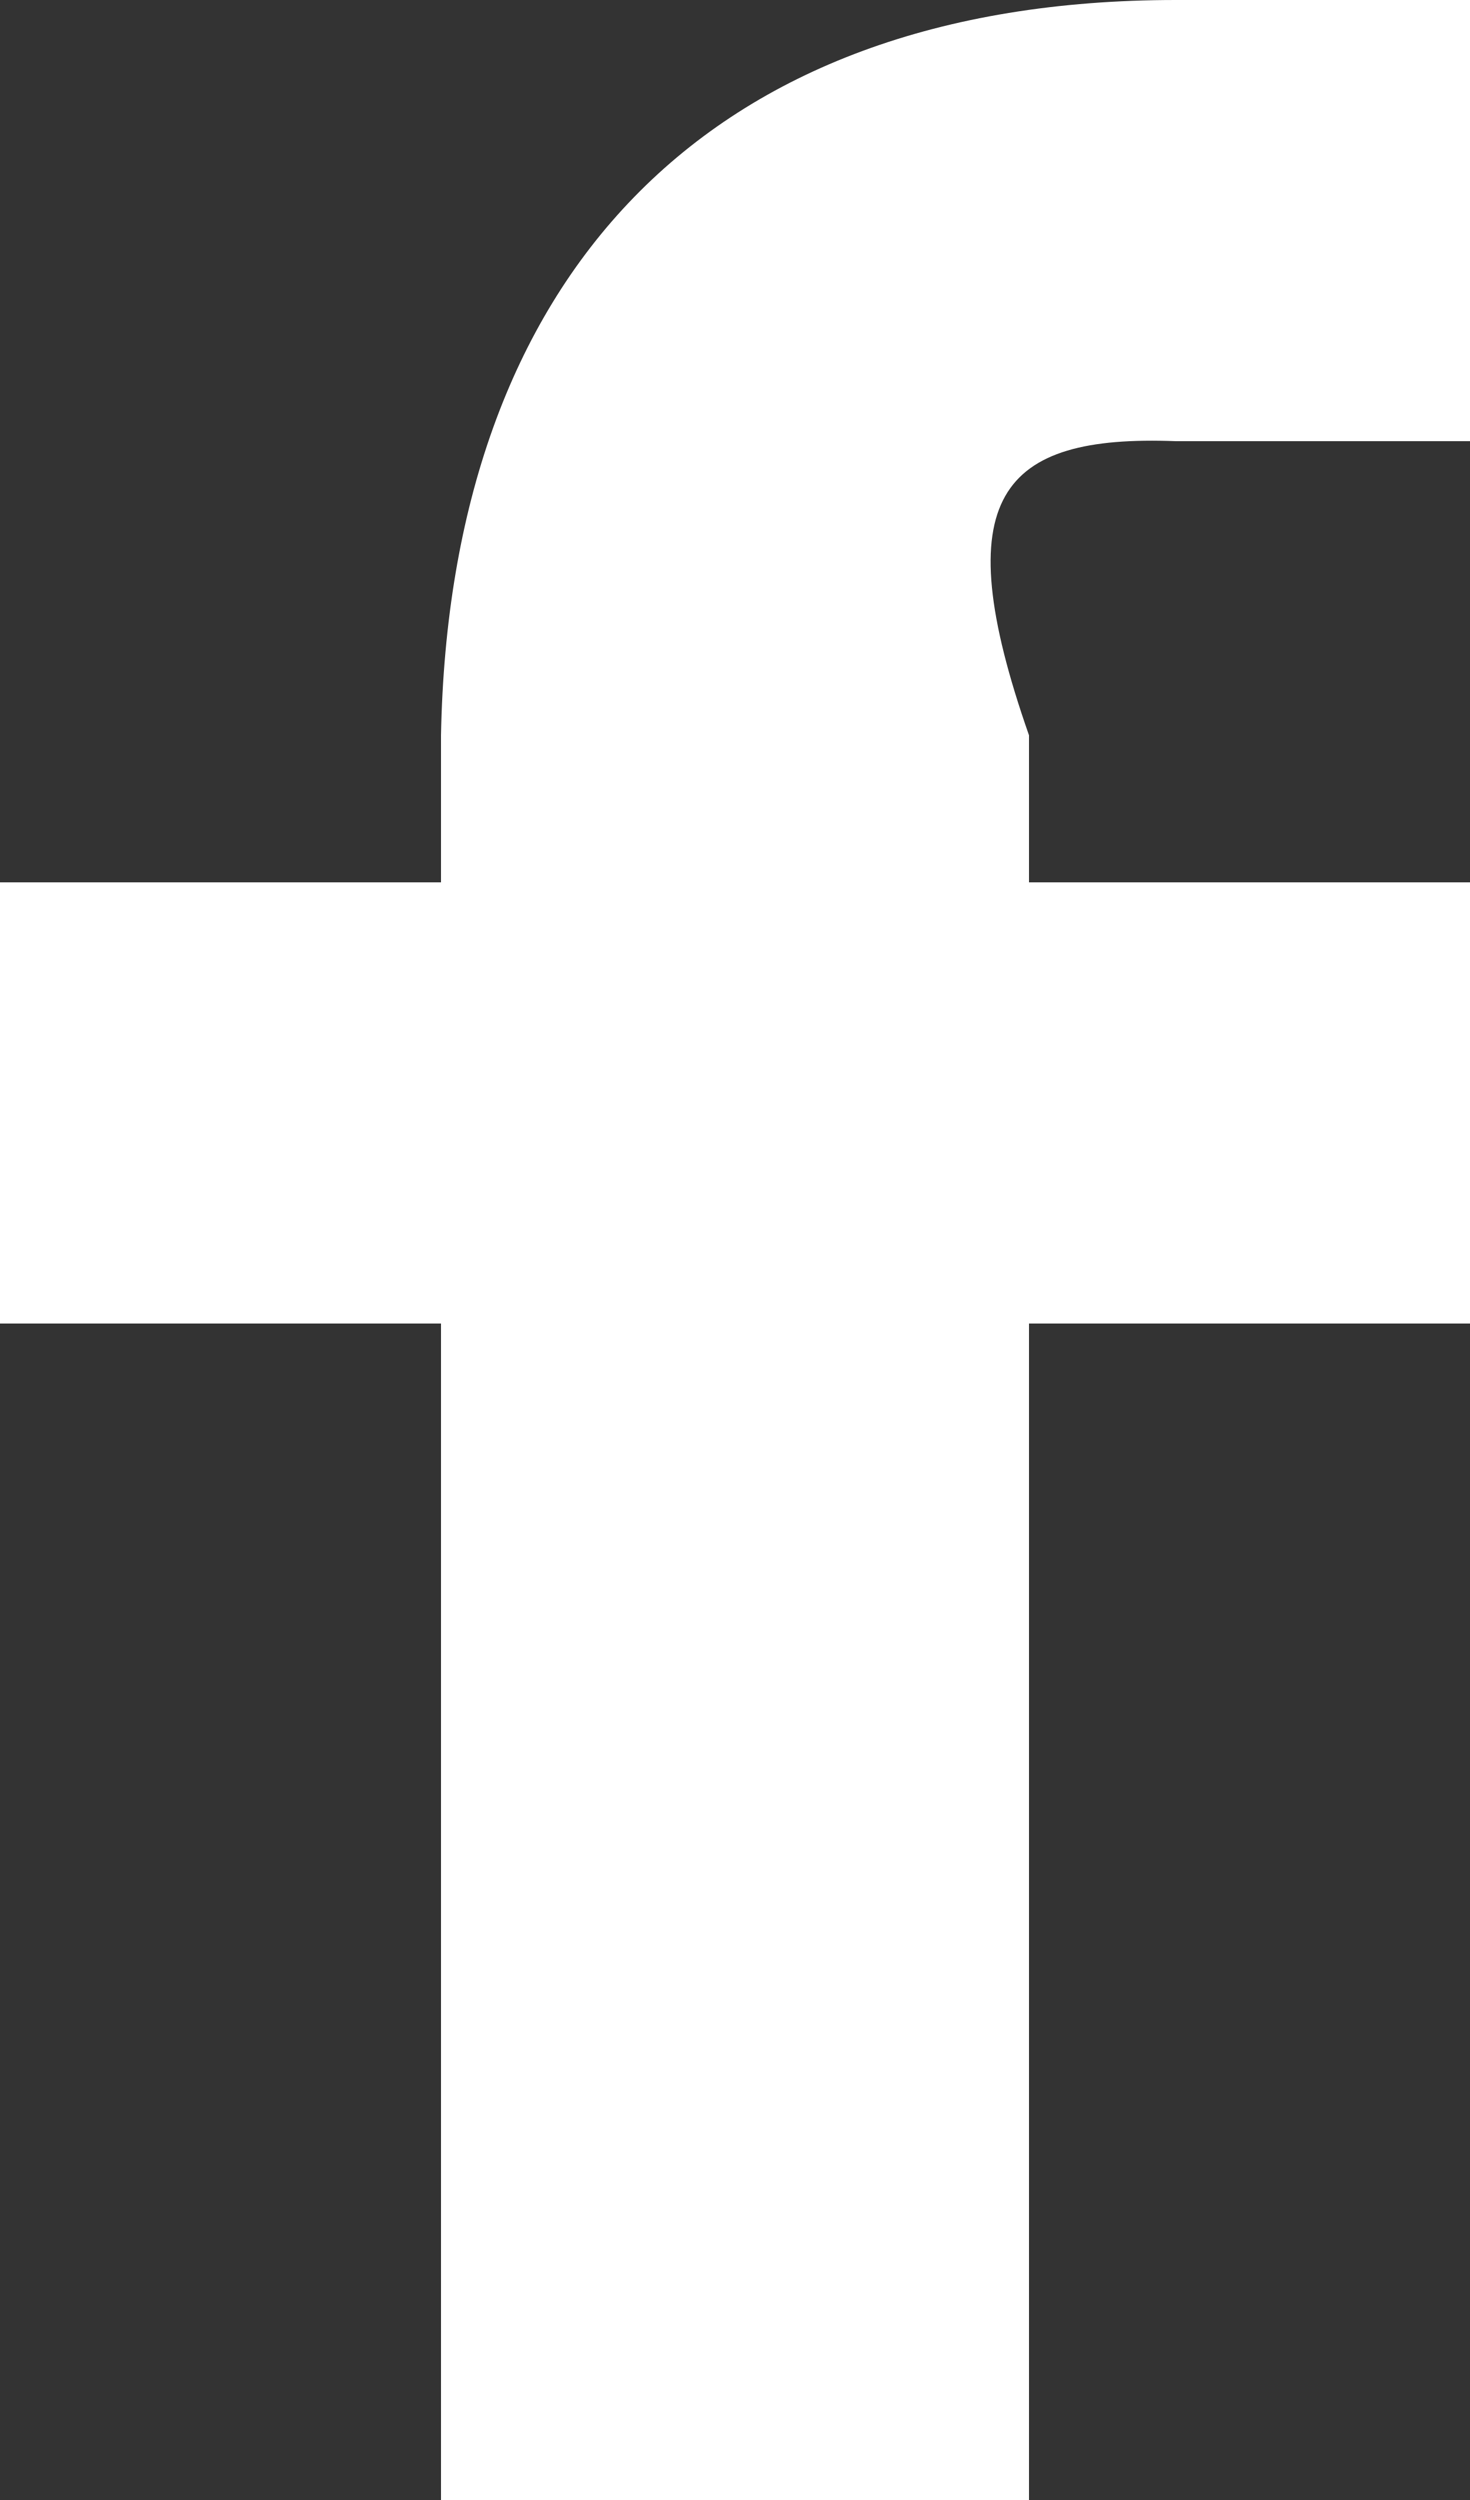 <?xml version="1.0" encoding="UTF-8" standalone="no"?>
<svg xmlns:sketch="http://www.bohemiancoding.com/sketch/ns" xmlns="http://www.w3.org/2000/svg" height="17px" width="10px" version="1.1" xmlns:xlink="http://www.w3.org/1999/xlink" viewBox="0 0 10 17"><rect x="0" y="0" width="10" height="17" fill="#333333" stroke="none"/><!-- Generator: Sketch 3.3.2 (12043) - http://www.bohemiancoding.com/sketch -->
 <title>Icn Facebook</title>
 <desc>Created with Sketch.</desc>
 <g id="Home" fill-rule="evenodd" sketch:type="MSPage" fill="none">
  <g id="Home-Not-Insured" transform="translate(-1348 -4352)" fill="#fff" sketch:type="MSArtboardGroup">
   <g id="Footer" transform="translate(0 4320)" sketch:type="MSLayerGroup">
    <g id="Bg-Facebook" sketch:type="MSShapeGroup" transform="translate(1333 20)">
     <g id="Icn-Facebook" transform="translate(10 10)">
      <rect id="Bg" opacity="0" height="20" width="20" y="0" x="0"/>
      <path id="Icn-Social-/-Facebook" d="m15 5h-2c-1.194-0.046-1.57 0.374-1 2v1h3v3h-3v8h-4v-8h-3v-3h3v-1c0.058-3.094 1.78-5 5-5h2v3"/>
     </g>
    </g>
   </g>
  </g>
 </g>
</svg>
